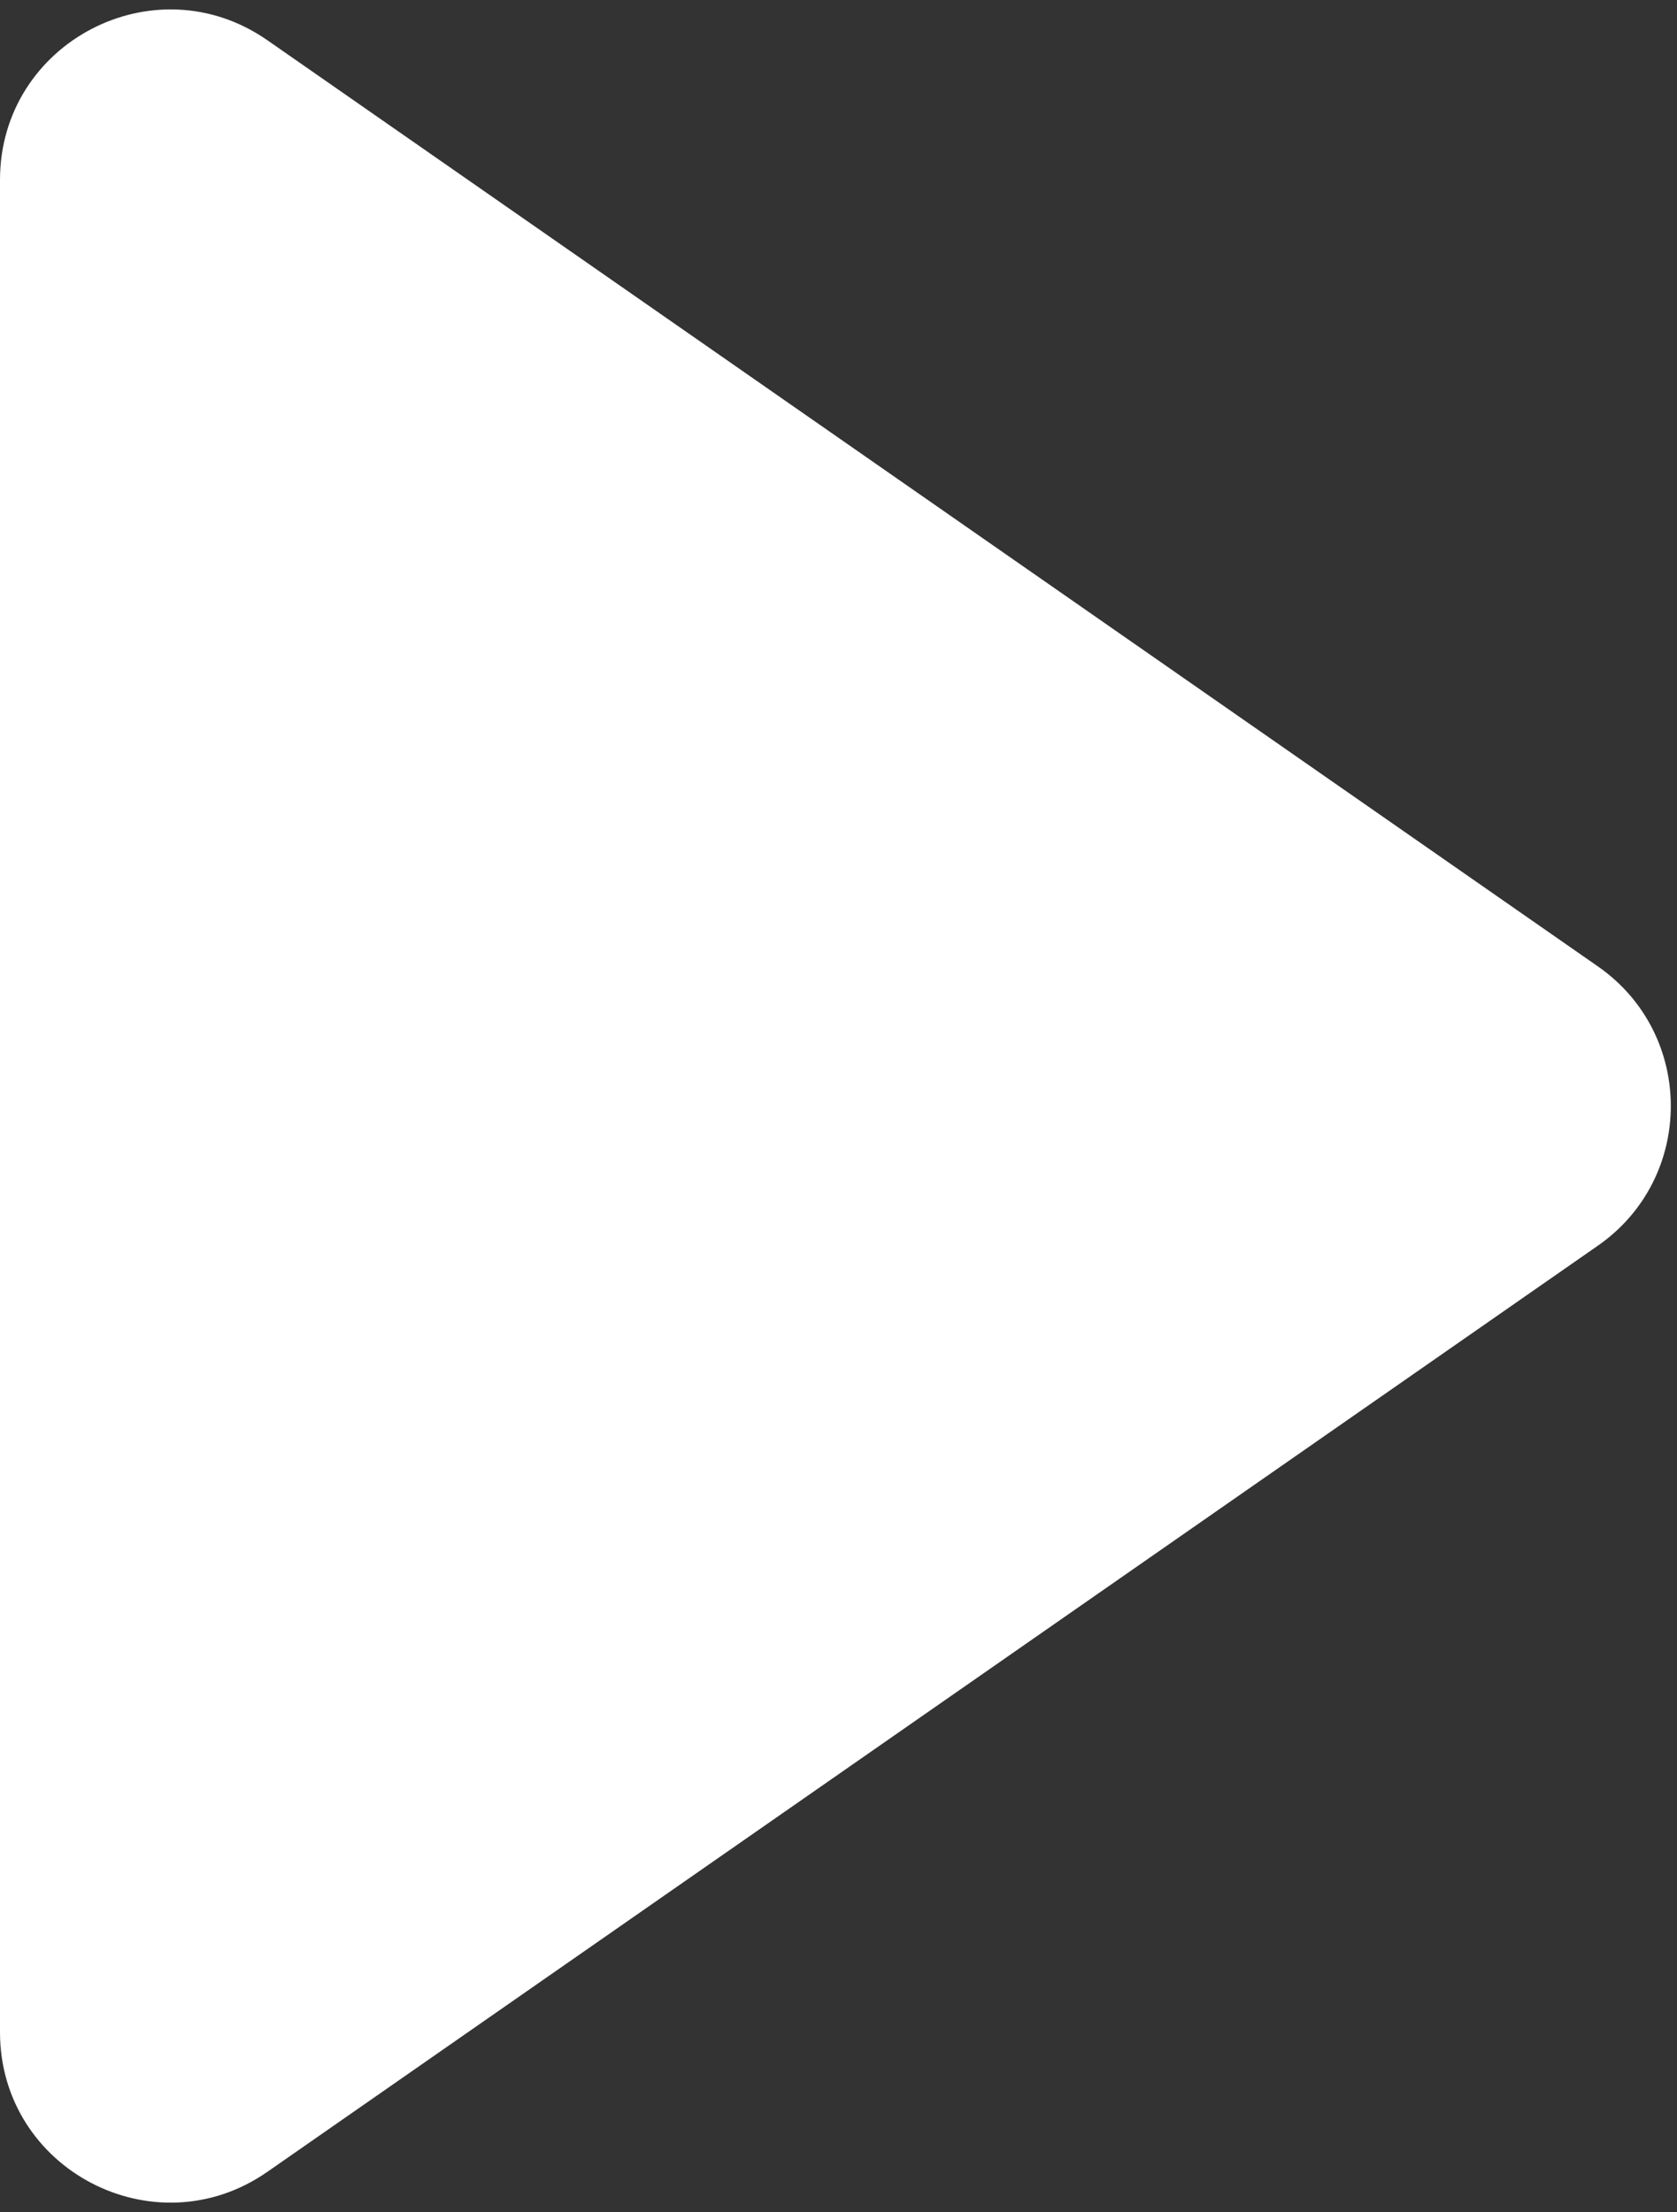 <svg width="69" height="91" viewBox="0 0 69 91" fill="none" xmlns="http://www.w3.org/2000/svg">
<rect x="0" y="0" width="69" height="91" fill="#333333" stroke="none"/>
<path d="M65.744 39.755L10.999 1.654C6.357 -1.576 0 1.746 0 7.4V83.6C0 89.254 6.357 92.576 10.999 89.346L65.744 51.245C69.746 48.461 69.746 42.539 65.744 39.755Z" fill="white"/>
</svg>
